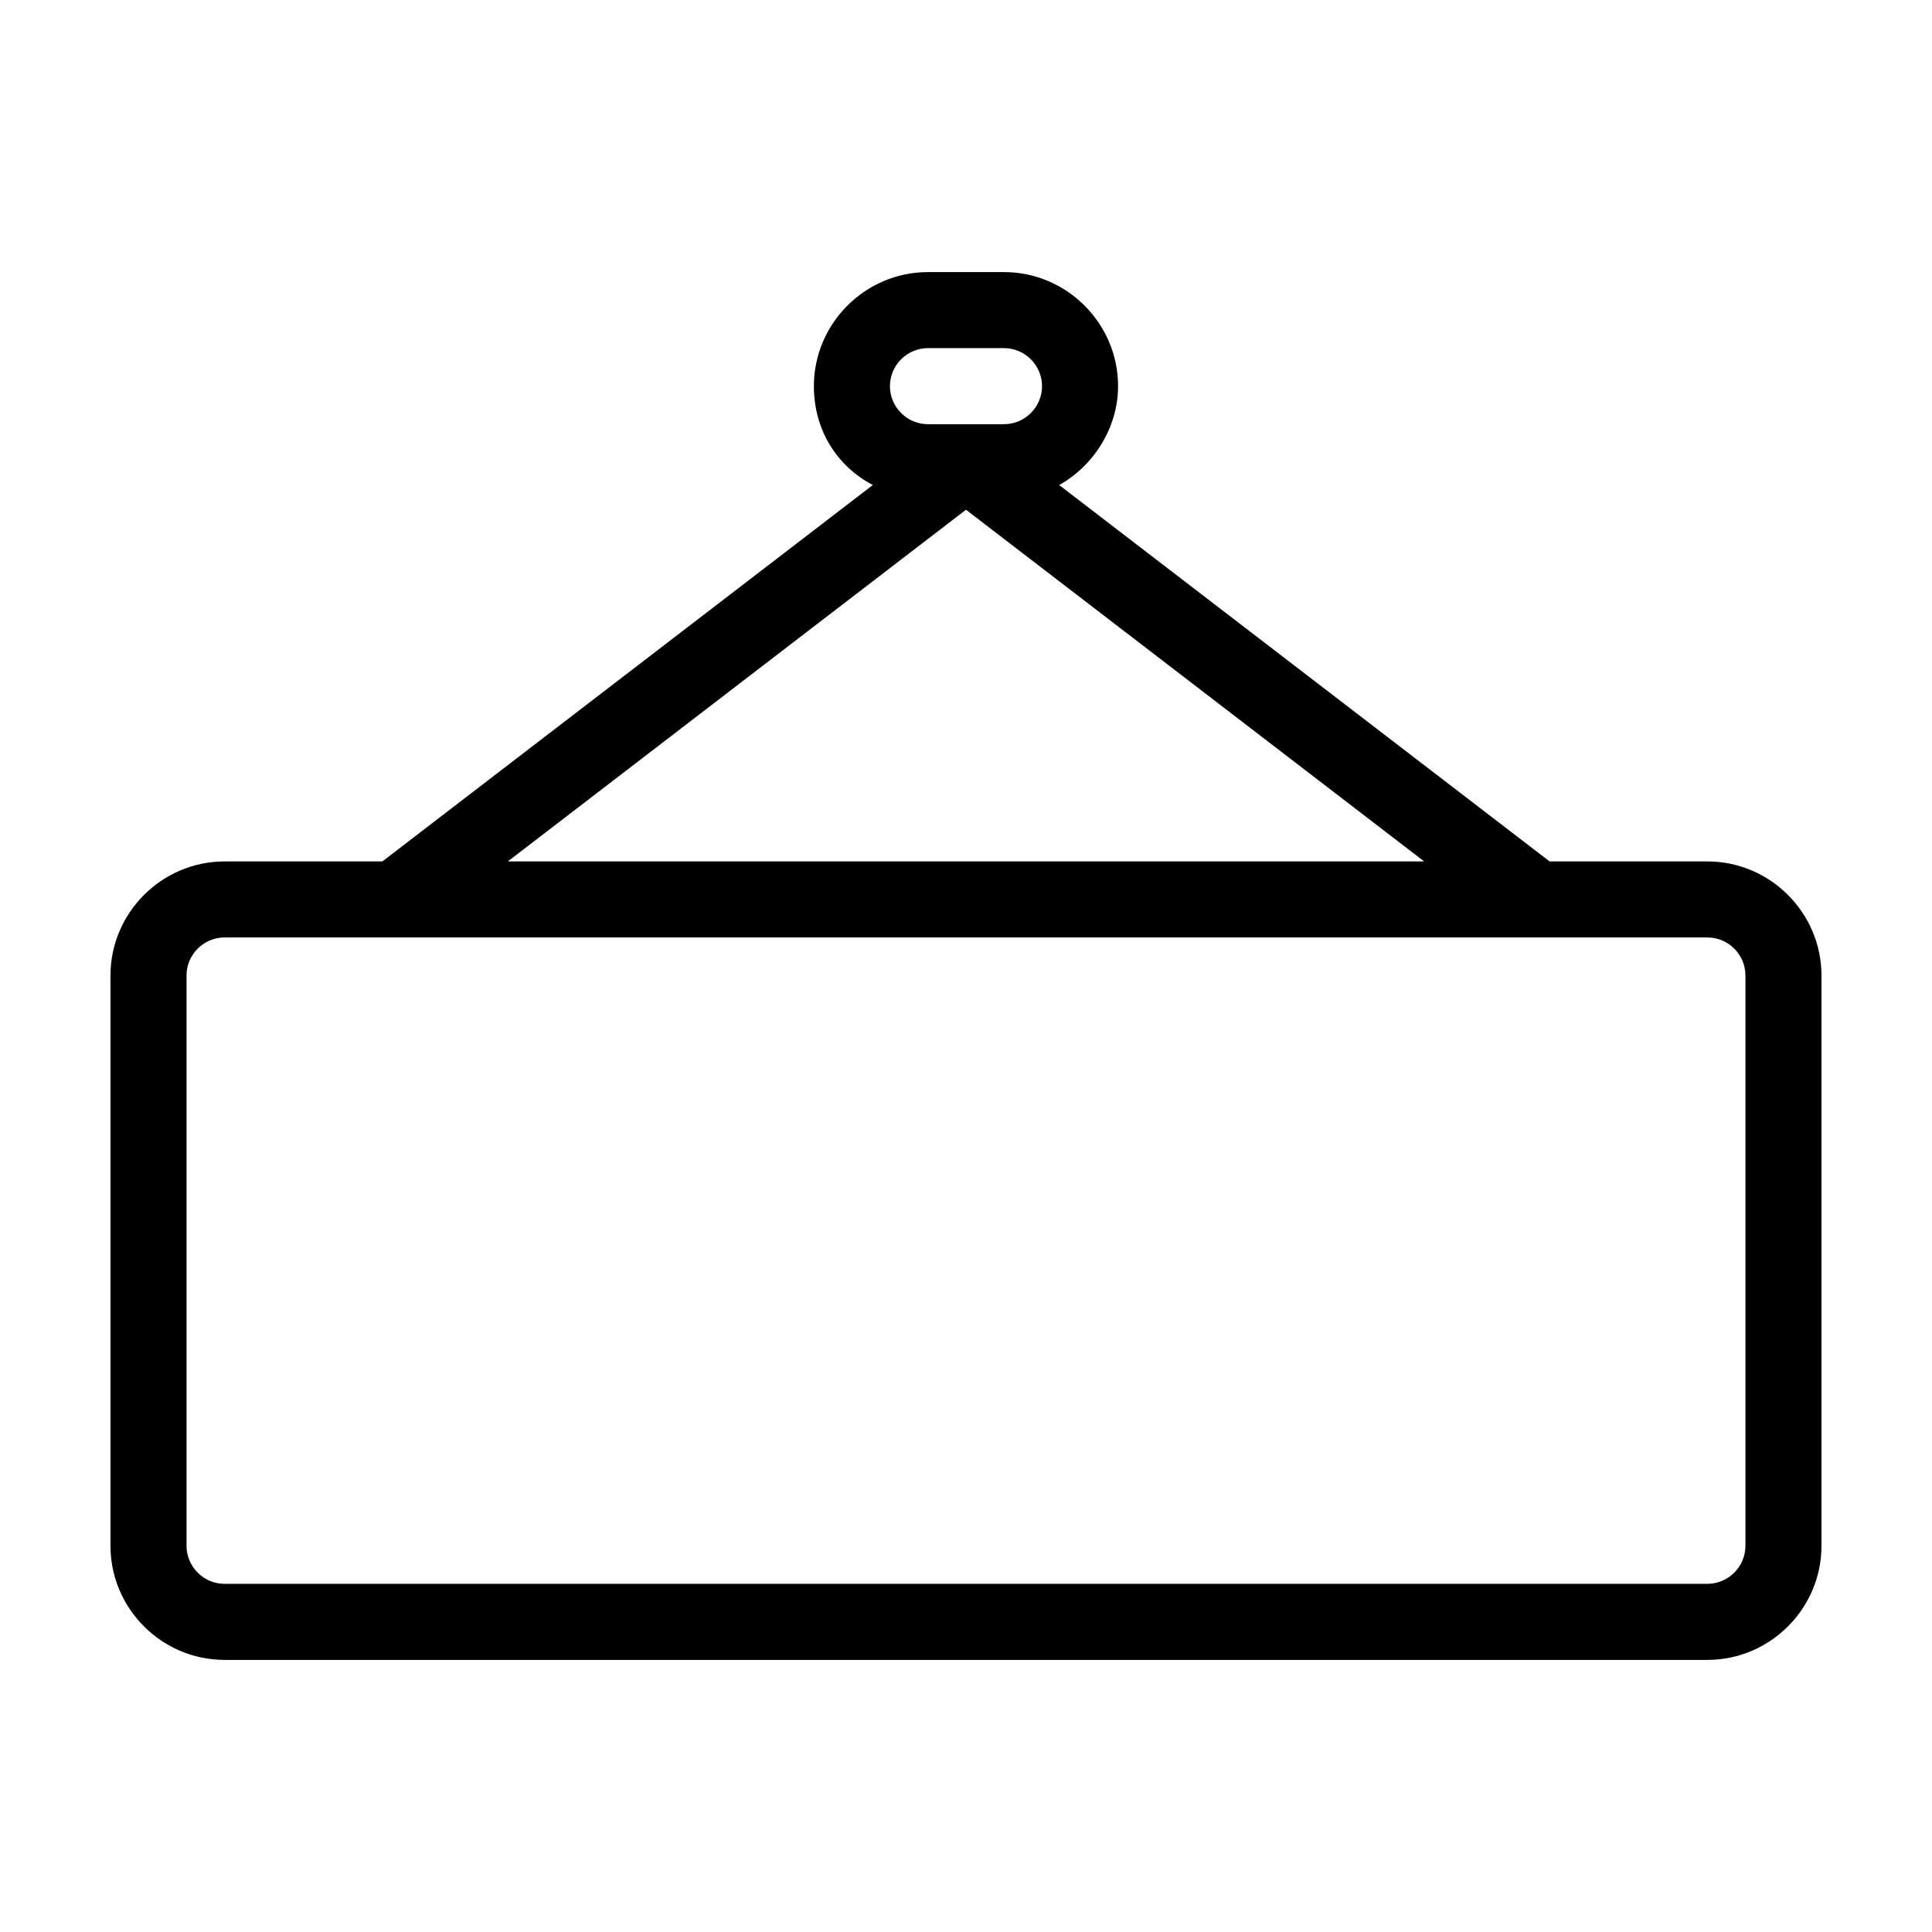 <?xml version="1.0" encoding="UTF-8"?>
<!-- Uploaded to: ICON Repo, www.svgrepo.com, Generator: ICON Repo Mixer Tools -->
<svg fill="#000000" width="800px" height="800px" version="1.1" viewBox="144 144 512 512" xmlns="http://www.w3.org/2000/svg">
 <path d="m596.48 372.29h-41.816l-129.98-99.754c9.07-5.039 15.617-15.113 15.617-26.199 0-16.625-13.602-30.23-30.23-30.23h-20.152c-16.625 0-30.23 13.602-30.23 30.23 0 11.586 6.047 21.16 15.617 26.199l-129.98 99.754h-41.816c-16.625 0-30.23 13.602-30.23 30.23v151.14c0 16.625 13.602 30.23 30.23 30.23h392.97c16.625 0 30.23-13.602 30.23-30.23v-151.14c-0.004-16.629-13.605-30.23-30.23-30.23zm-206.56-136.03h20.152c5.543 0 10.078 4.535 10.078 10.078 0 5.543-4.535 10.078-10.078 10.078h-20.152c-5.543 0-10.078-4.535-10.078-10.078 0.004-5.547 4.535-10.078 10.078-10.078zm10.078 42.824 121.42 93.203h-242.84zm206.56 274.57c0 5.543-4.535 10.078-10.078 10.078h-392.97c-5.543 0-10.078-4.535-10.078-10.078v-151.14c0-5.543 4.535-10.078 10.078-10.078h392.97c5.543 0 10.078 4.535 10.078 10.078z"/>
</svg>